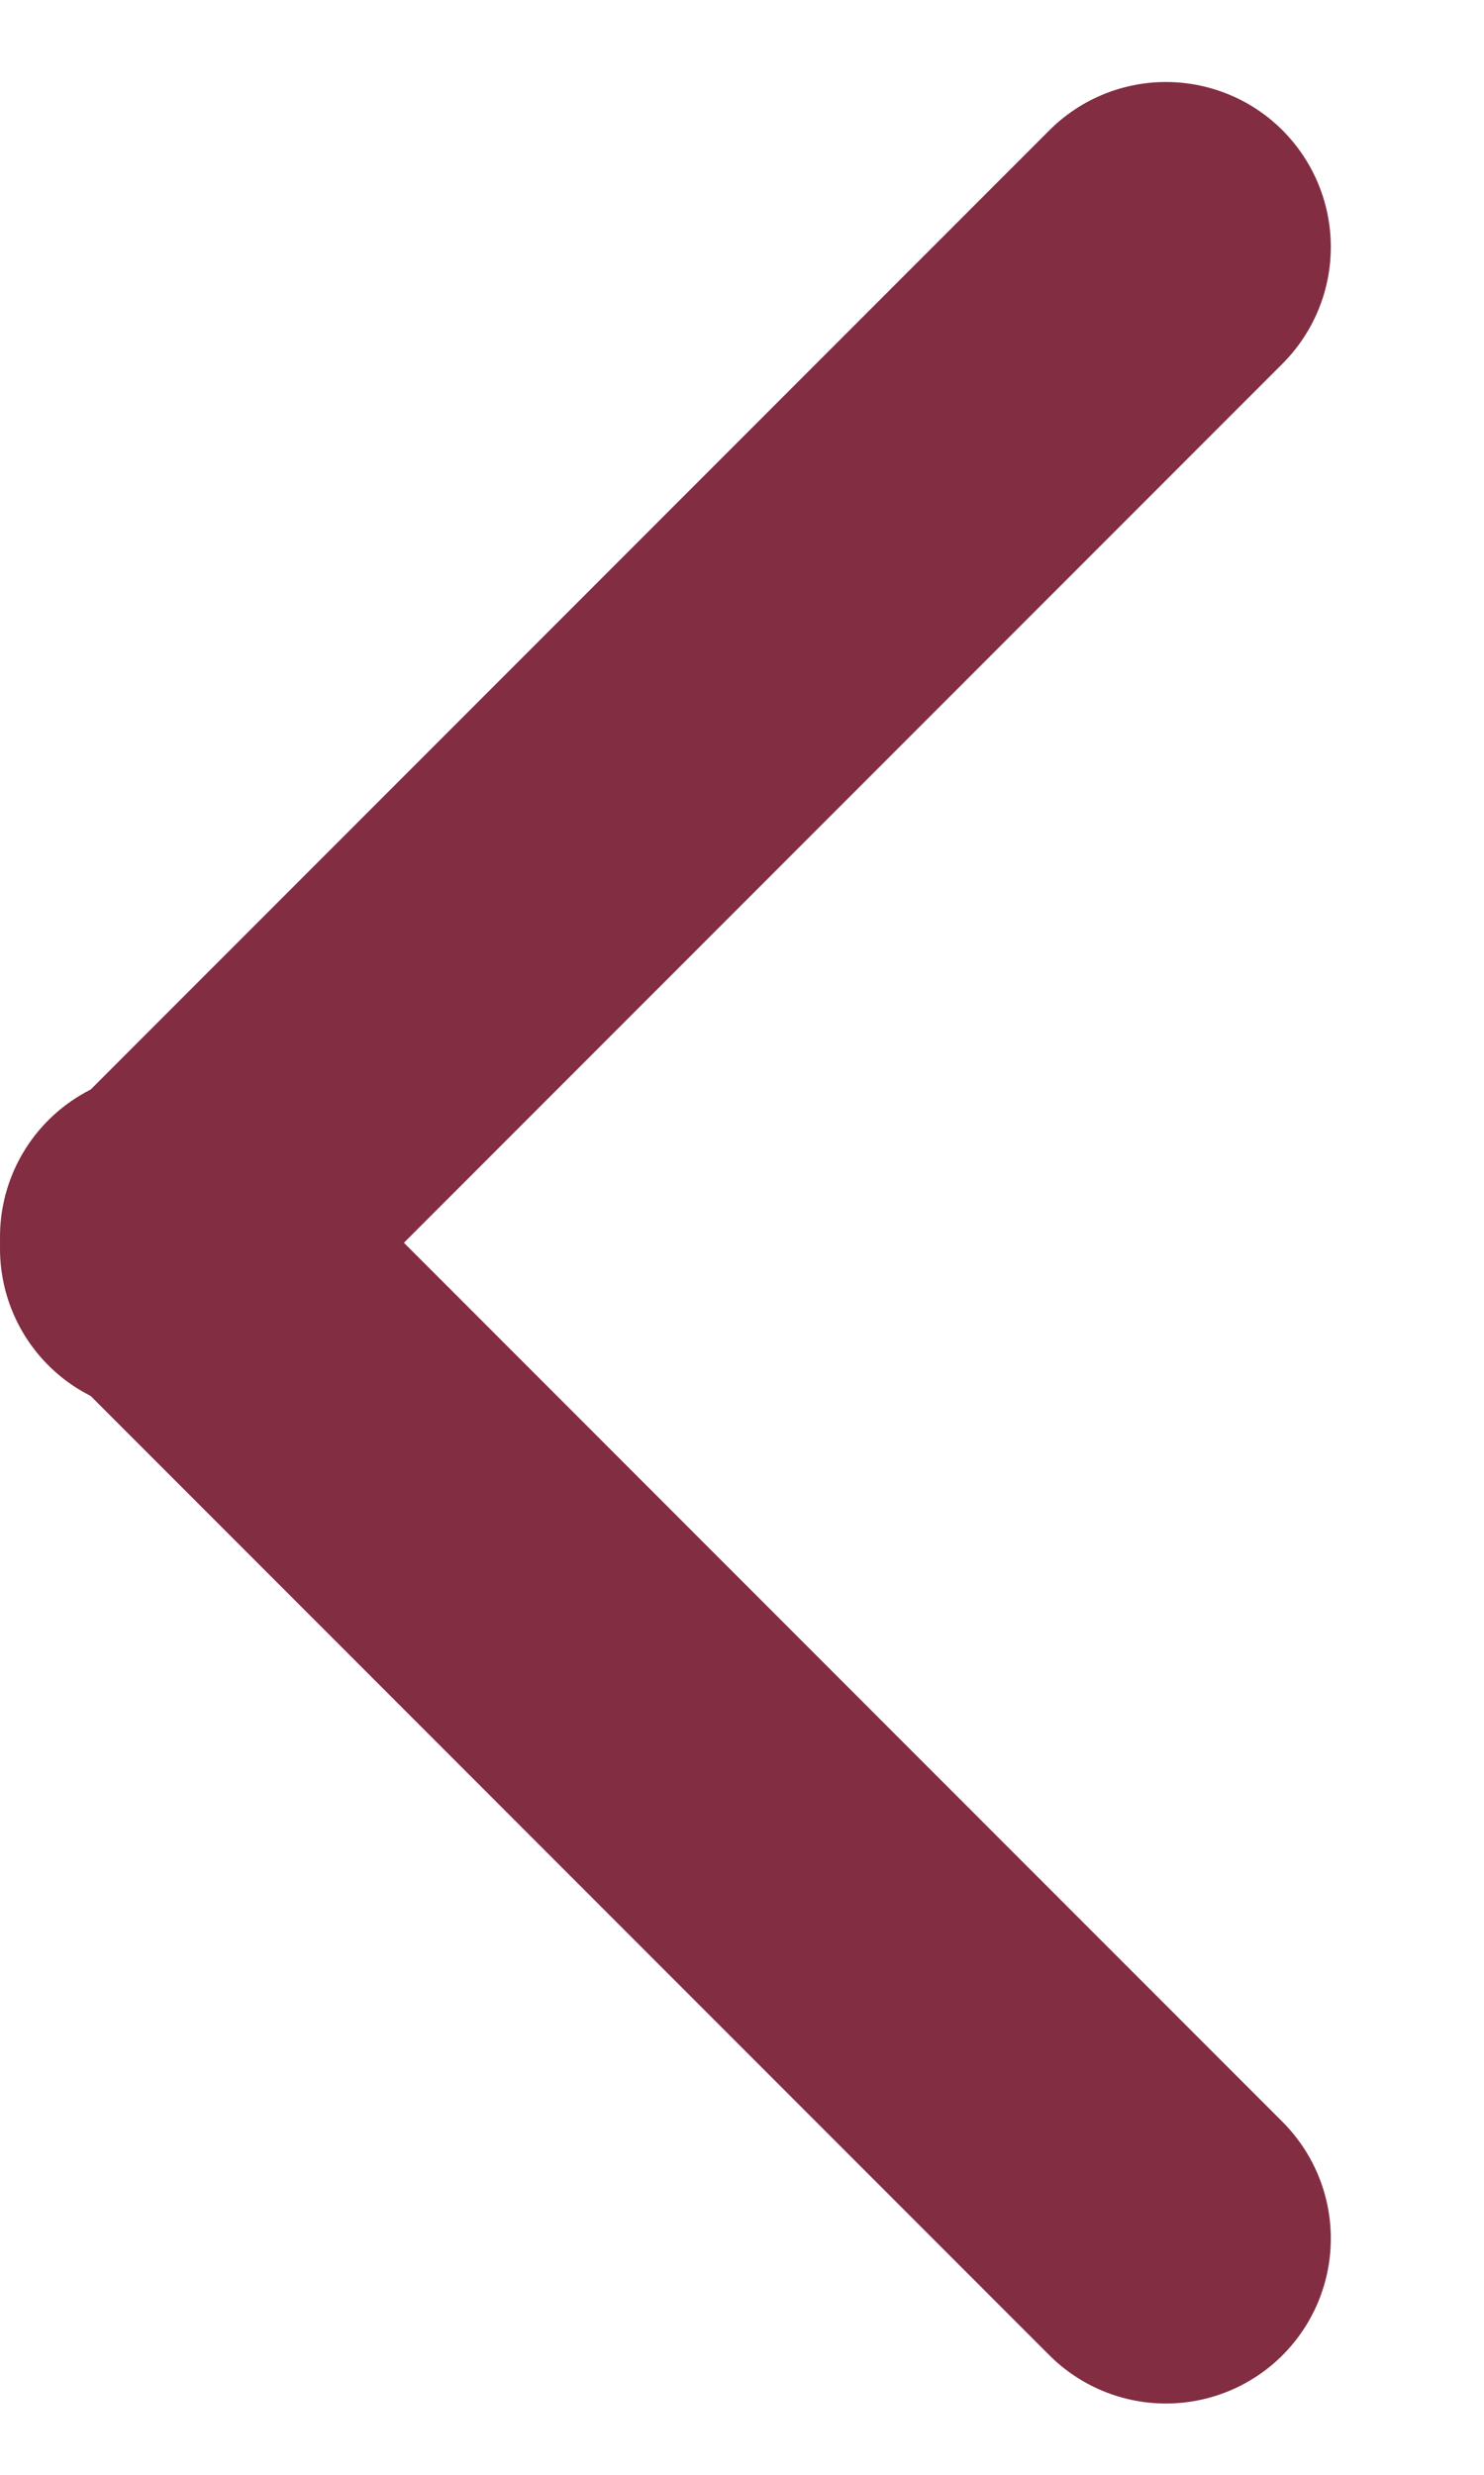 <svg width="9" height="15" viewBox="0 0 9 15" fill="none" xmlns="http://www.w3.org/2000/svg">
	<path d="M7.071 1.497L1 7.568" stroke="#822D41" stroke-width="2" stroke-linecap="round"/>
	<path d="M7.071 13.568L1 7.497" stroke="#822D41" stroke-width="2" stroke-linecap="round"/>
</svg>
